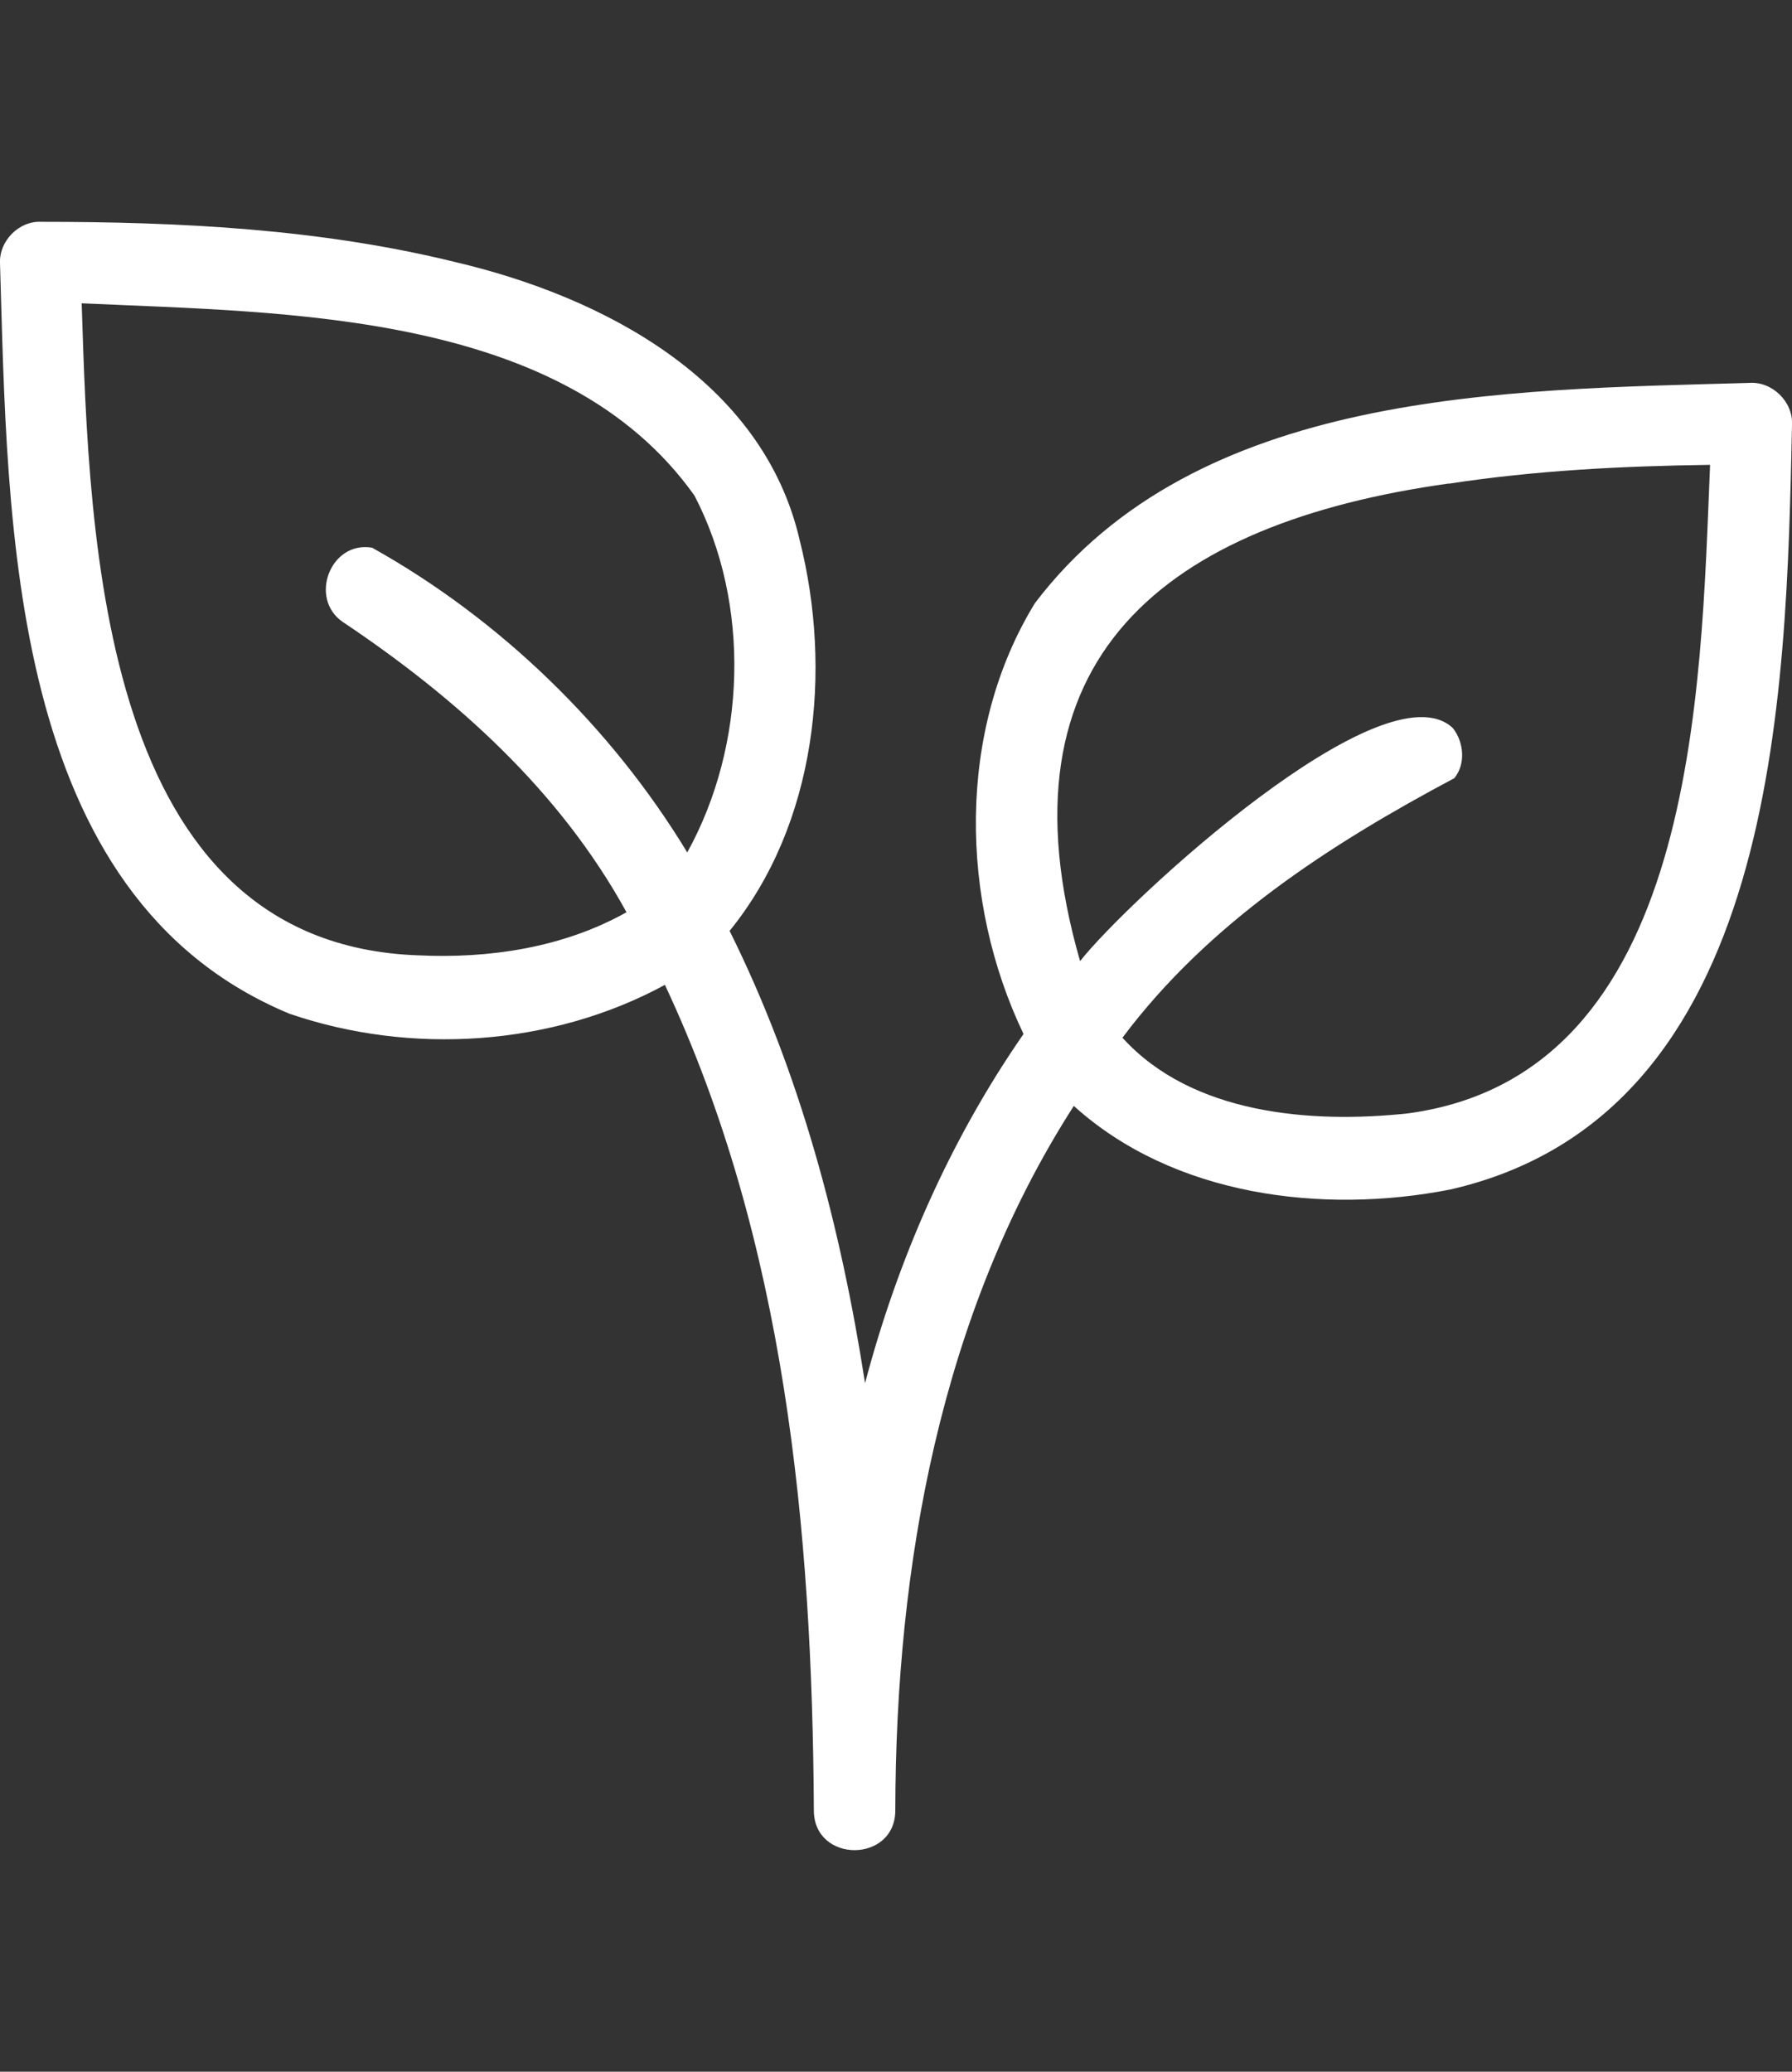 <?xml version="1.0" encoding="UTF-8"?><svg id="Layer_1" xmlns="http://www.w3.org/2000/svg" width="77" height="89" viewBox="0 0 77 89"><rect x="0" y="0" width="77" height="89" fill="#333333" stroke="none"/><defs><style>.cls-1{fill:#fff;}</style></defs><path class="cls-1" d="M0,11.3c-.04-.95.82-1.82,1.77-1.77,5.97,0,11.99.3,17.8,1.73,6.35,1.49,13.21,5.08,14.79,11.94,1.42,5.61.72,12.2-3.01,16.79,3.03,6.09,4.78,12.73,5.82,19.43,1.41-5.33,3.66-10.46,6.81-15-2.74-5.72-2.88-13.02.49-18.51,6.97-9.17,20.17-9.16,30.68-9.46.99-.08,1.91.81,1.85,1.81-.25,11.72-.59,29.62-14.68,32.84-5.5,1.08-11.9.28-16.18-3.59-5.74,8.93-7.65,19.77-7.67,30.24.02,2.31-3.53,2.31-3.5-.01-.07-12.02-1.23-24.42-6.4-35.43-4.86,2.64-10.91,3.03-16.13,1.24C.29,38.51.34,22.5,0,11.3ZM3.51,13.04c.33,10.3.81,27.5,14.44,28,3.07.15,6.26-.33,8.97-1.85-2.86-5.21-7.3-9.2-12.19-12.47-1.48-1.01-.53-3.5,1.26-3.19,5.48,3.06,10.26,7.68,13.54,13.09,2.54-4.59,2.74-10.66.31-15.33-5.64-7.93-17.5-7.85-26.32-8.26ZM62.26,20.77c-12.15,1.7-19.61,7.45-15.85,20.52,2-2.55,13.08-12.79,16.02-10.01.47.6.56,1.54.06,2.15-5.34,2.84-10.56,6.21-14.26,11.15,2.98,3.29,8.1,3.7,12.27,3.25,12.42-1.67,12.57-18.11,12.98-27.86-3.76.05-7.52.24-11.23.81Z"/></svg>